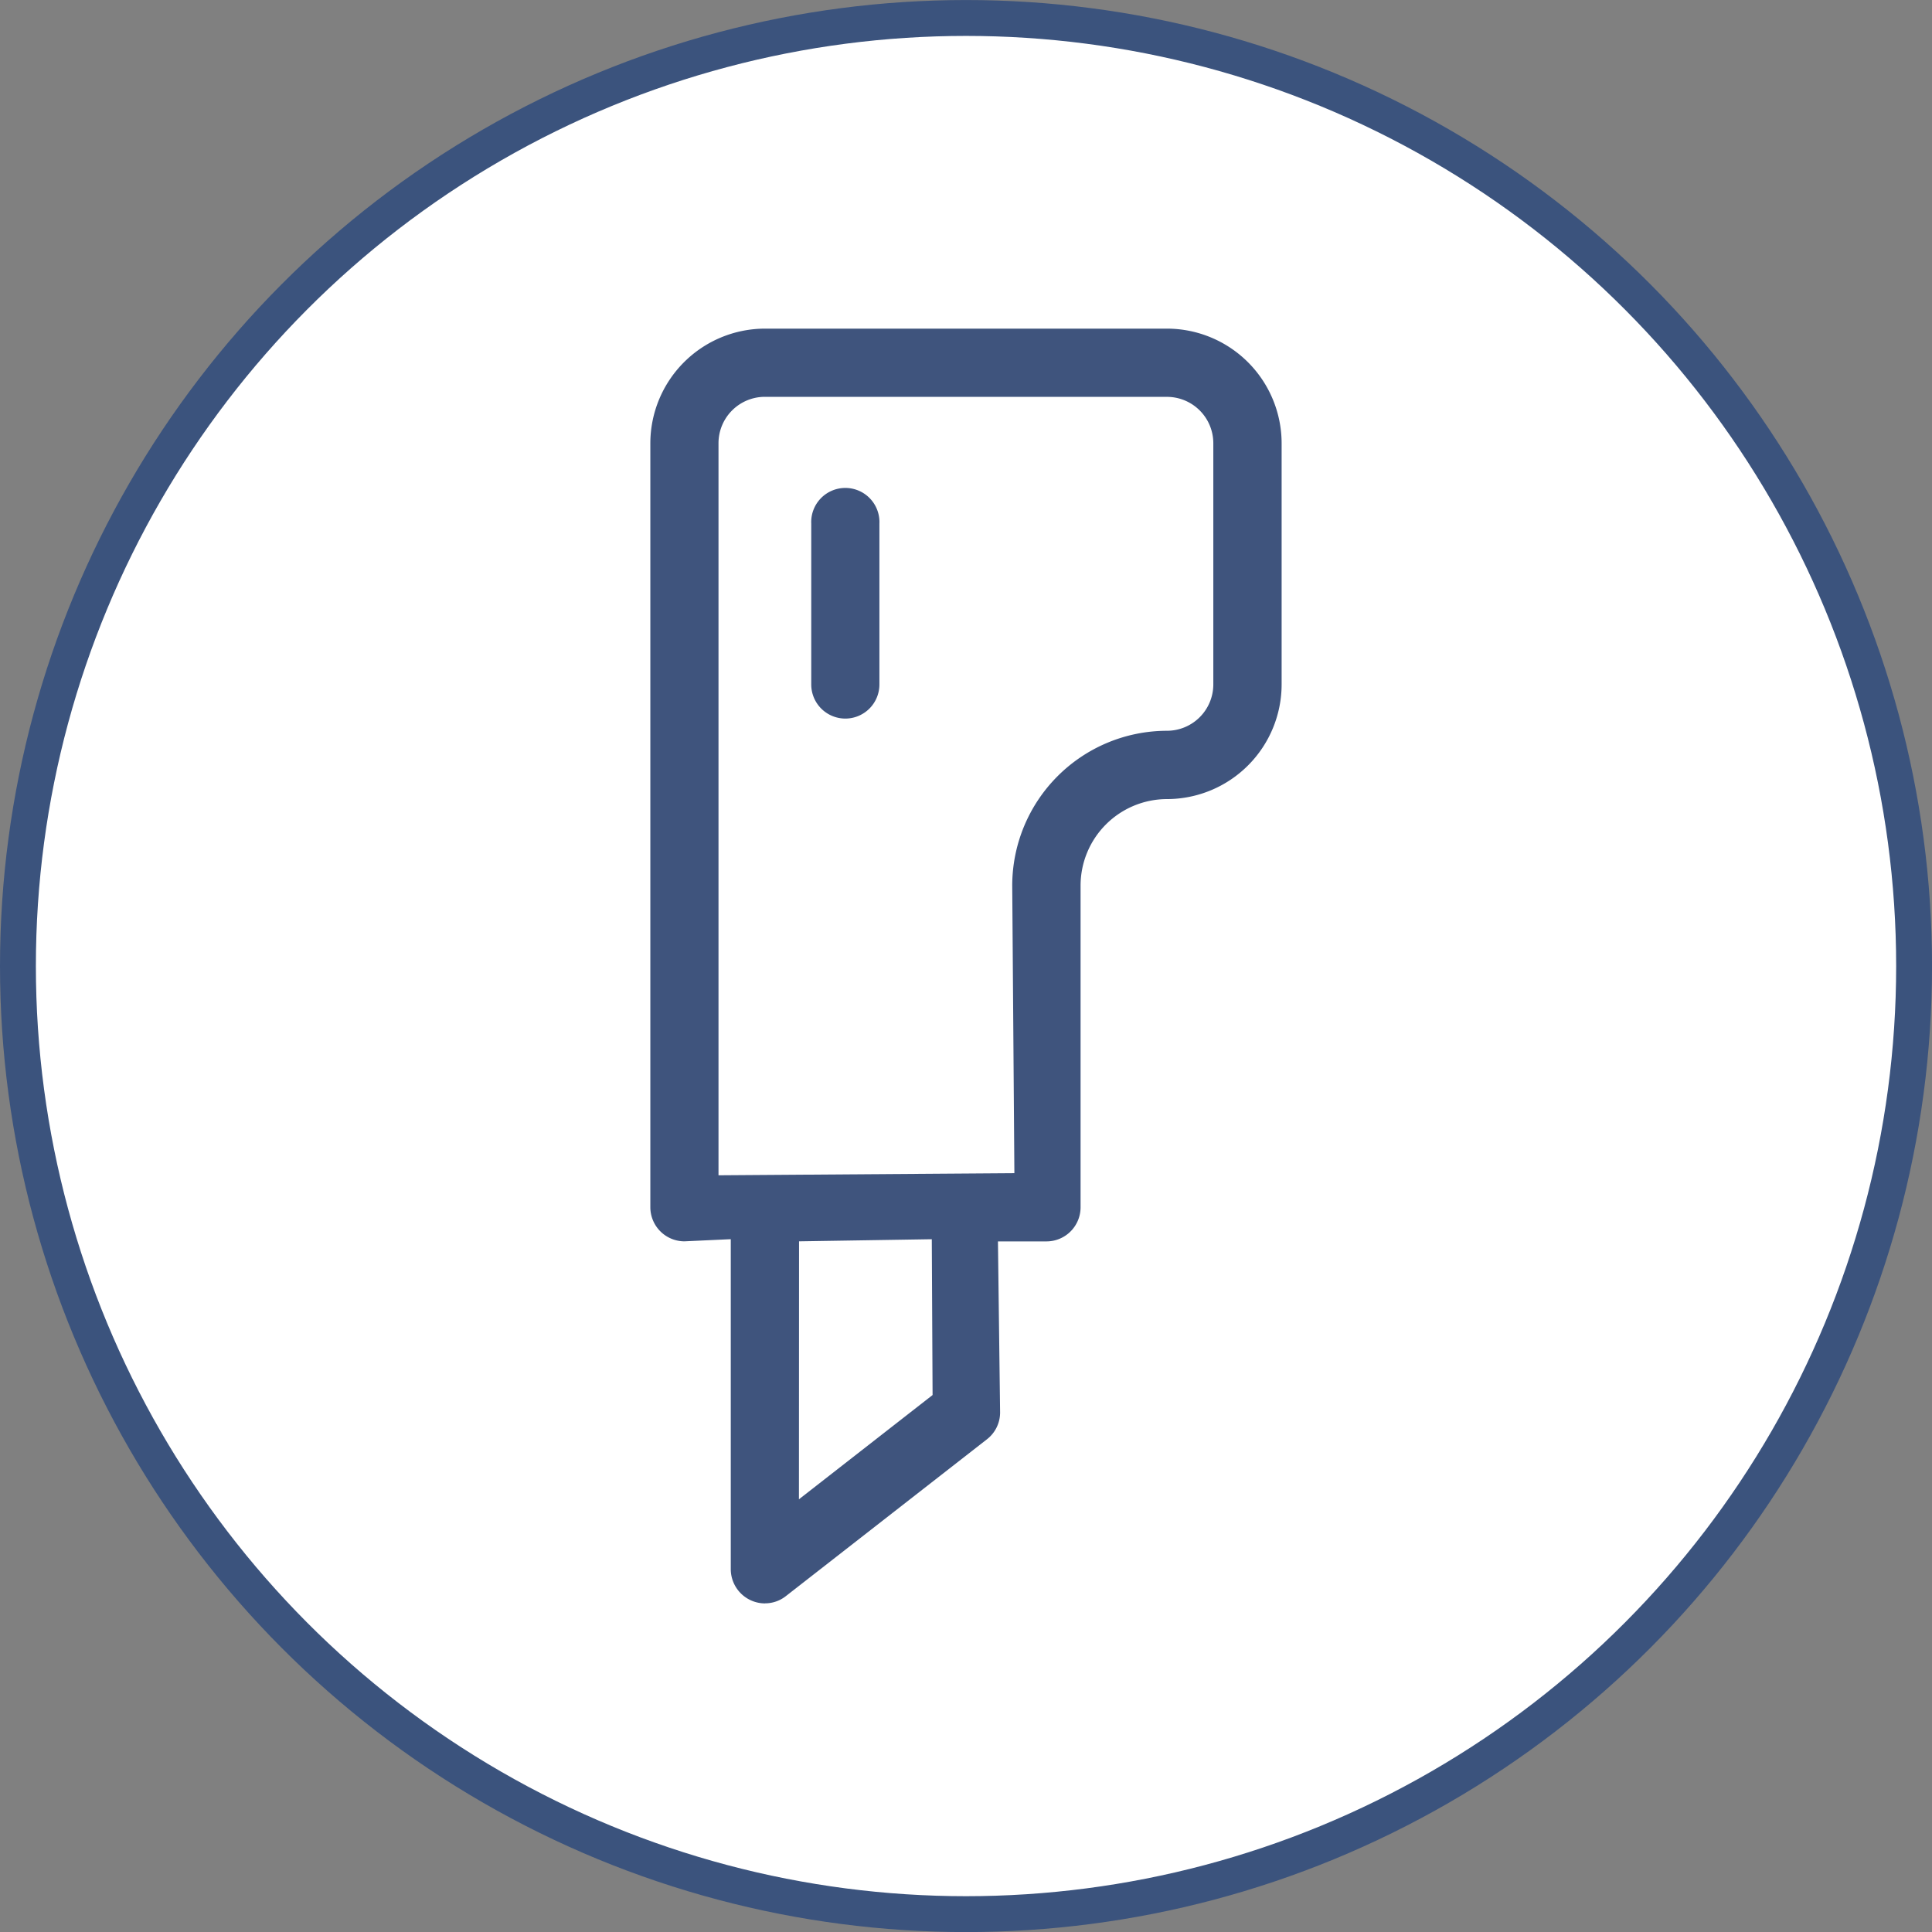 <svg xmlns="http://www.w3.org/2000/svg" xmlns:xlink="http://www.w3.org/1999/xlink" width="53.851" height="53.851" viewBox="0 0 53.851 53.851">
  <rect x="0" y="0" width="53.851" height="53.851" fill="#808080" stroke="none"/>
  <defs>
    <clipPath id="clip-path">
      <path id="Tracciato_3710" data-name="Tracciato 3710" d="M177.667,27.2A26.426,26.426,0,1,0,204.093.772,26.423,26.423,0,0,0,177.667,27.2" transform="translate(-177.667 -0.772)" fill="none"/>
    </clipPath>
  </defs>
  <g id="Raggruppa_104" data-name="Raggruppa 104" transform="translate(0.5 0.5)">
    <path id="Tracciato_3706" data-name="Tracciato 3706" d="M204.093,53.623A26.426,26.426,0,1,0,177.667,27.2a26.425,26.425,0,0,0,26.426,26.426" transform="translate(-177.667 -0.772)" fill="#fff"/>
    <g id="Raggruppa_22" data-name="Raggruppa 22" transform="translate(0 0)">
      <g id="Raggruppa_21" data-name="Raggruppa 21" transform="translate(0 0)" clip-path="url(#clip-path)">
        <path id="Tracciato_3707" data-name="Tracciato 3707" d="M177.452,27.3a26.743,26.743,0,1,1,26.743,26.743A26.743,26.743,0,0,1,177.452,27.3" transform="translate(-177.769 -0.874)" fill="#fff"/>
        <circle id="Ellisse_7" data-name="Ellisse 7" cx="26.743" cy="26.743" r="26.743" transform="translate(-0.317 -0.317)" fill="none" stroke="#3b537d" stroke-width="1.114"/>
        <path id="Tracciato_3708" data-name="Tracciato 3708" d="M192.823,42.178a.956.956,0,0,1-.957-.952v-9.2l-1.291.06a.952.952,0,0,1-.951-.951V9.839a3.2,3.2,0,0,1,3.193-3.193h11.21a3.2,3.2,0,0,1,3.193,3.193v6.725a3.2,3.2,0,0,1-3.192,3.195,2.413,2.413,0,0,0-2.412,2.41v8.968a.951.951,0,0,1-.951.951h-1.352l.06,4.766a.946.946,0,0,1-.366.749L193.4,41.976a.936.936,0,0,1-.579.2m.945-2.9,3.725-2.906-.022-4.343-3.7.059Zm-.951-30.729a1.293,1.293,0,0,0-1.291,1.291V30.245l8.247-.059-.06-8.017a4.319,4.319,0,0,1,4.315-4.314,1.293,1.293,0,0,0,1.29-1.291V9.839a1.293,1.293,0,0,0-1.29-1.291Z" transform="translate(-171.997 2.014)" fill="#3f547d"/>
        <path id="Tracciato_3709" data-name="Tracciato 3709" d="M193.617,16.073a.951.951,0,0,1-.951-.951V10.639a.951.951,0,1,1,1.9,0v4.483a.951.951,0,0,1-.951.951" transform="translate(-170.554 3.456)" fill="#3f547d"/>
      </g>
    </g>
    <circle id="Ellisse_8" data-name="Ellisse 8" cx="26.426" cy="26.426" r="26.426" transform="translate(0 0.001)" fill="none" stroke="#3b537d" stroke-width="1"/>
  </g>
</svg>

